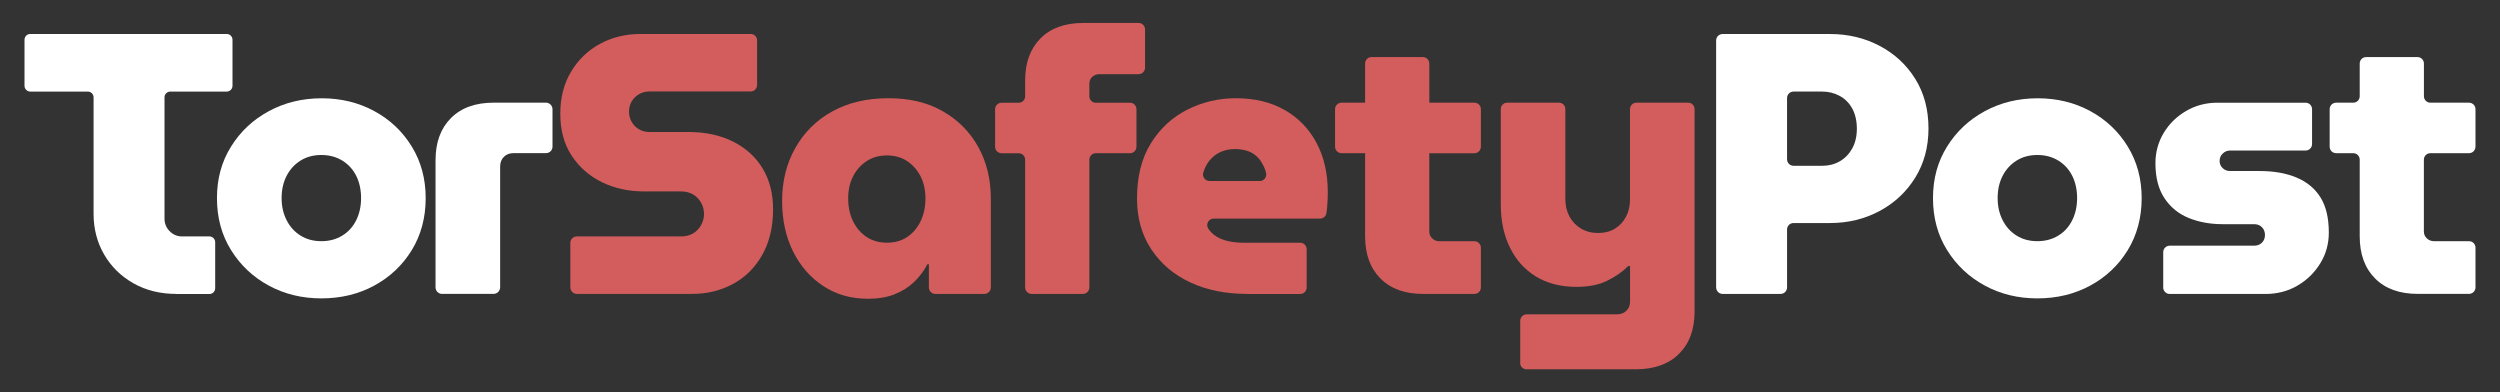 <?xml version="1.0" encoding="UTF-8"?>
<svg id="Lager_1" xmlns="http://www.w3.org/2000/svg" version="1.1" viewBox="0 0 510 80">
  <rect x="0" y="0" width="510" height="80" fill="#333333" stroke="none"/>
  <!-- Generator: Adobe Illustrator 29.3.1, SVG Export Plug-In . SVG Version: 2.1.0 Build 151)  -->
  <defs>
    <style>
      .st0 {
        fill: #fff;
      }

      .st1 {
        fill: #d35d5d;
      }
    </style>
  </defs>
  <path class="st0" d="M35.98,59.96c-3.28,0-6.2-.72-8.75-2.16s-4.54-3.4-5.98-5.87c-1.44-2.47-2.16-5.25-2.16-8.33v-23.74c0-.65-.53-1.18-1.18-1.18H6.18c-.65,0-1.18-.53-1.18-1.18v-9.39c0-.65.53-1.18,1.18-1.18h40.07c.65,0,1.18.53,1.18,1.18v9.39c0,.65-.53,1.18-1.18,1.18h-11.51c-.65,0-1.18.53-1.18,1.18v24.73c0,1.01.35,1.87,1.06,2.58s1.54,1.06,2.5,1.06h5.6c.65,0,1.18.53,1.18,1.18v9.39c0,.65-.53,1.18-1.18,1.18h-6.73v-.02Z"/>
  <path class="st0" d="M65.55,60.87c-3.94,0-7.51-.87-10.72-2.61s-5.77-4.15-7.69-7.23c-1.92-3.08-2.88-6.61-2.88-10.61s.96-7.45,2.88-10.53c1.92-3.08,4.49-5.49,7.73-7.23,3.23-1.74,6.82-2.61,10.76-2.61s7.51.87,10.72,2.61,5.76,4.15,7.65,7.23c1.89,3.08,2.84,6.59,2.84,10.53s-.95,7.53-2.84,10.61-4.45,5.49-7.65,7.23c-3.21,1.74-6.81,2.61-10.79,2.61M65.55,49.2c1.62,0,3.04-.38,4.28-1.14s2.18-1.81,2.84-3.14c.66-1.34.99-2.84.99-4.51s-.33-3.23-.99-4.54c-.66-1.31-1.6-2.35-2.84-3.11-1.24-.76-2.66-1.14-4.28-1.14s-3.03.38-4.24,1.14-2.16,1.79-2.84,3.11c-.68,1.31-1.02,2.83-1.02,4.54s.34,3.17,1.02,4.51c.68,1.34,1.63,2.39,2.84,3.14,1.21.76,2.63,1.14,4.24,1.14"/>
  <path class="st0" d="M90.2,59.96c-.75,0-1.35-.6-1.35-1.35v-25.92c0-3.64,1.05-6.5,3.14-8.6s5.01-3.15,8.75-3.15h10.62c.75,0,1.35.6,1.35,1.35v7.63c0,.73-.59,1.32-1.32,1.32h-6.63c-.81,0-1.47.25-1.97.76-.51.5-.76,1.16-.76,1.97v24.63c0,.74-.6,1.35-1.35,1.35h-10.48Z"/>
  <path class="st1" d="M116.35,58.64v-9.09c0-.73.59-1.32,1.32-1.32h21.25c.96,0,1.78-.2,2.46-.61.68-.4,1.22-.96,1.63-1.67.4-.71.61-1.46.61-2.27,0-.86-.2-1.64-.61-2.35-.4-.71-.95-1.26-1.63-1.67-.68-.4-1.5-.61-2.46-.61h-7.5c-3.18,0-6.06-.63-8.64-1.89-2.57-1.26-4.63-3.07-6.17-5.42s-2.31-5.19-2.31-8.52.73-6.15,2.2-8.6c1.47-2.45,3.43-4.34,5.91-5.68,2.47-1.34,5.23-2.01,8.26-2.01h22.46c.73,0,1.32.59,1.32,1.32v9.09c0,.73-.59,1.32-1.32,1.32h-20.64c-.81,0-1.53.19-2.16.57s-1.12.87-1.48,1.48c-.35.61-.53,1.29-.53,2.05s.18,1.45.53,2.08.84,1.14,1.48,1.52c.63.38,1.35.57,2.16.57h7.95c3.48,0,6.53.66,9.13,1.97s4.61,3.14,6.02,5.49,2.12,5.11,2.12,8.29c0,3.64-.75,6.76-2.23,9.36-1.49,2.6-3.48,4.57-5.99,5.91-2.5,1.34-5.26,2.01-8.29,2.01h-23.52c-.73,0-1.32-.59-1.32-1.32"/>
  <path class="st1" d="M176.97,60.94c-3.38,0-6.39-.86-9.01-2.58-2.63-1.72-4.69-4.08-6.18-7.08-1.49-3.01-2.23-6.43-2.23-10.26,0-4.04.89-7.65,2.69-10.83,1.79-3.18,4.3-5.67,7.54-7.46,3.23-1.79,7.04-2.69,11.44-2.69s7.99.88,11.1,2.65c3.1,1.77,5.52,4.19,7.23,7.27,1.72,3.08,2.58,6.62,2.58,10.61v18.07c0,.73-.59,1.32-1.32,1.32h-10c-.73,0-1.32-.59-1.32-1.32v-4.74h-.3c-.71,1.36-1.62,2.58-2.73,3.64-1.11,1.06-2.44,1.89-3.98,2.5s-3.37.91-5.49.91M180.91,49.51c1.62,0,3.01-.39,4.17-1.17s2.07-1.86,2.73-3.22c.65-1.36.98-2.9.98-4.62s-.33-3.22-.98-4.51c-.66-1.29-1.57-2.32-2.73-3.11-1.16-.78-2.55-1.17-4.17-1.17s-2.94.39-4.13,1.17-2.11,1.82-2.76,3.11c-.66,1.29-.99,2.79-.99,4.51s.33,3.26.99,4.62,1.58,2.44,2.76,3.22c1.19.78,2.56,1.17,4.13,1.17"/>
  <path class="st1" d="M209.13,58.64v-26.06c0-.73-.59-1.32-1.32-1.32h-3.49c-.73,0-1.32-.59-1.32-1.32v-7.66c0-.73.59-1.32,1.32-1.32h3.49c.73,0,1.32-.59,1.32-1.32v-3.22c0-3.64,1.05-6.5,3.14-8.6,2.1-2.1,5.01-3.14,8.75-3.14h11.25c.73,0,1.32.59,1.32,1.32v7.81c0,.73-.59,1.32-1.32,1.32h-7.99c-.56,0-1.04.18-1.44.53-.4.35-.61.83-.61,1.44v2.54c0,.73.59,1.32,1.32,1.32h6.97c.73,0,1.32.59,1.32,1.32v7.66c0,.73-.59,1.32-1.32,1.32h-6.97c-.73,0-1.32.59-1.32,1.32v26.06c0,.73-.59,1.32-1.32,1.32h-10.46c-.73,0-1.32-.59-1.32-1.32"/>
  <path class="st1" d="M254.45,59.96c-4.39,0-8.27-.78-11.63-2.35-3.36-1.56-6.01-3.81-7.95-6.74-1.94-2.93-2.92-6.39-2.92-10.38,0-4.44.93-8.18,2.8-11.21s4.34-5.33,7.42-6.89,6.39-2.35,9.92-2.35c3.84,0,7.16.79,9.96,2.39,2.8,1.59,4.97,3.82,6.51,6.7,1.54,2.88,2.31,6.24,2.31,10.08,0,.81-.04,1.73-.11,2.76-.04.56-.1,1.07-.18,1.54-.1.63-.66,1.08-1.3,1.08h-21.68c-1.06,0-1.7,1.19-1.1,2.07.17.25.35.48.56.7.68.73,1.59,1.28,2.73,1.63,1.14.35,2.44.53,3.9.53h11.55c.73,0,1.32.59,1.32,1.32v7.81c0,.73-.59,1.32-1.32,1.32h-10.8,0ZM246.75,36.93h10.24c.87,0,1.49-.82,1.29-1.66-.03-.15-.07-.29-.12-.43-.2-.63-.48-1.22-.83-1.78-.35-.56-.78-1.04-1.29-1.44-.51-.4-1.11-.71-1.82-.91s-1.47-.3-2.27-.3c-1.06,0-2,.18-2.8.53-.81.35-1.49.82-2.05,1.4s-1,1.26-1.33,2.04c-.11.27-.22.55-.3.84-.26.85.39,1.7,1.27,1.7"/>
  <path class="st1" d="M302.1,29.93v-7.66c0-.73-.59-1.32-1.32-1.32h-9.2v-7.99c0-.73-.59-1.32-1.32-1.32h-10.46c-.73,0-1.32.59-1.32,1.32v7.99h-4.81c-.73,0-1.32.59-1.32,1.32v7.66c0,.73.59,1.32,1.32,1.32h4.81v16.97c0,3.64,1.05,6.5,3.14,8.6,2.09,2.1,4.99,3.14,8.67,3.14h10.49c.73,0,1.32-.59,1.32-1.32v-8.11c0-.73-.59-1.32-1.32-1.32h-7.16c-.56,0-1.04-.19-1.44-.57-.41-.38-.61-.85-.61-1.4v-15.98h9.2c.73,0,1.32-.59,1.32-1.32"/>
  <path class="st0" d="M350.09,58.64V8.26c0-.73.59-1.32,1.32-1.32h21.93c3.69,0,7.06.81,10.11,2.42,3.06,1.62,5.48,3.86,7.27,6.74,1.79,2.88,2.69,6.24,2.69,10.08s-.9,7.13-2.69,10.04c-1.79,2.9-4.22,5.18-7.27,6.82-3.06,1.64-6.43,2.46-10.11,2.46h-7.46c-.73,0-1.32.59-1.32,1.32v11.82c0,.73-.59,1.32-1.32,1.32h-11.82c-.73,0-1.32-.59-1.32-1.32M364.56,32.5c0,.73.59,1.32,1.32,1.32h5.87c1.31,0,2.5-.3,3.56-.91s1.9-1.48,2.54-2.61c.63-1.14.95-2.49.95-4.05s-.32-2.99-.95-4.13c-.63-1.13-1.49-1.99-2.58-2.57s-2.26-.87-3.52-.87h-5.87c-.73,0-1.32.59-1.32,1.32v12.5h0Z"/>
  <path class="st0" d="M415.62,60.87c-3.94,0-7.51-.87-10.72-2.61s-5.77-4.15-7.69-7.23c-1.92-3.08-2.88-6.61-2.88-10.61s.96-7.45,2.88-10.53c1.92-3.08,4.49-5.49,7.72-7.23s6.82-2.61,10.76-2.61,7.51.87,10.72,2.61,5.76,4.15,7.65,7.23c1.89,3.08,2.84,6.59,2.84,10.53s-.95,7.53-2.84,10.61c-1.89,3.08-4.44,5.49-7.65,7.23s-6.81,2.61-10.79,2.61M415.62,49.2c1.62,0,3.04-.38,4.28-1.14s2.18-1.81,2.84-3.14c.66-1.34.99-2.84.99-4.51s-.33-3.23-.99-4.54-1.6-2.35-2.84-3.11c-1.24-.76-2.66-1.14-4.28-1.14s-3.03.38-4.24,1.14-2.16,1.79-2.84,3.11c-.68,1.31-1.02,2.83-1.02,4.54s.34,3.17,1.02,4.51c.68,1.34,1.63,2.39,2.84,3.14,1.21.76,2.63,1.14,4.24,1.14"/>
  <path class="st0" d="M441.3,58.64v-7.2c0-.73.59-1.32,1.32-1.32h17.16c.5,0,.92-.1,1.25-.3s.58-.47.76-.79c.18-.33.26-.69.26-1.1s-.09-.77-.26-1.1c-.18-.33-.43-.59-.76-.8-.33-.2-.75-.3-1.25-.3h-6.36c-2.53,0-4.82-.42-6.89-1.25s-3.72-2.17-4.96-4.02c-1.24-1.84-1.86-4.23-1.86-7.16,0-2.27.57-4.34,1.7-6.21,1.14-1.87,2.66-3.36,4.58-4.47,1.92-1.11,4.04-1.67,6.36-1.67h17.99c.73,0,1.32.59,1.32,1.32v7.12c0,.73-.59,1.32-1.32,1.32h-15.42c-.56,0-1.05.2-1.48.61-.43.4-.64.91-.64,1.52,0,.56.2,1.04.61,1.44.4.4.91.61,1.52.61h6.06c2.88,0,5.38.44,7.5,1.33,2.12.88,3.75,2.23,4.89,4.05s1.7,4.22,1.7,7.2c0,2.27-.58,4.36-1.74,6.25s-2.71,3.41-4.66,4.55c-1.94,1.14-4.13,1.7-6.55,1.7h-19.51c-.73,0-1.32-.59-1.32-1.32"/>
  <path class="st0" d="M505,29.93v-7.66c0-.73-.59-1.32-1.32-1.32h-7.88c-.73,0-1.32-.59-1.32-1.32v-6.67c0-.73-.59-1.32-1.32-1.32h-10.46c-.73,0-1.32.59-1.32,1.32v6.67c0,.73-.59,1.32-1.32,1.32h-3.49c-.73,0-1.32.59-1.32,1.32v7.66c0,.73.59,1.32,1.32,1.32h3.49c.73,0,1.32.59,1.32,1.32v15.64c0,3.64,1.05,6.5,3.14,8.6,2.09,2.1,4.99,3.14,8.67,3.14h10.49c.73,0,1.32-.59,1.32-1.32v-8.11c0-.73-.59-1.32-1.32-1.32h-7.16c-.56,0-1.04-.19-1.44-.57-.41-.38-.61-.85-.61-1.4v-14.66c0-.73.59-1.32,1.32-1.32h7.88c.73,0,1.32-.59,1.32-1.32"/>
  <path class="st1" d="M310.13,74.04v-8.62c0-.71.58-1.29,1.29-1.29h18.38c.81,0,1.47-.24,1.97-.72s.76-1.1.76-1.86v-7.27h-.38c-1.16,1.16-2.59,2.16-4.28,2.99s-3.78,1.25-6.25,1.25c-3.23,0-6-.71-8.3-2.12s-4.07-3.38-5.3-5.91c-1.24-2.52-1.86-5.45-1.86-8.79v-19.46c0-.71.58-1.29,1.29-1.29h10.59c.71,0,1.29.58,1.29,1.29v18.32c0,1.37.28,2.56.84,3.6.56,1.04,1.34,1.86,2.35,2.46,1.01.61,2.17.91,3.49.91s2.45-.29,3.41-.87c.96-.58,1.72-1.39,2.27-2.42.55-1.04.83-2.21.83-3.52v-18.48c0-.71.58-1.29,1.29-1.29h10.59c.71,0,1.29.58,1.29,1.29v41.35c0,3.64-1.06,6.5-3.18,8.6s-5.05,3.14-8.79,3.14h-22.32c-.71,0-1.29-.58-1.29-1.29"/>
</svg>